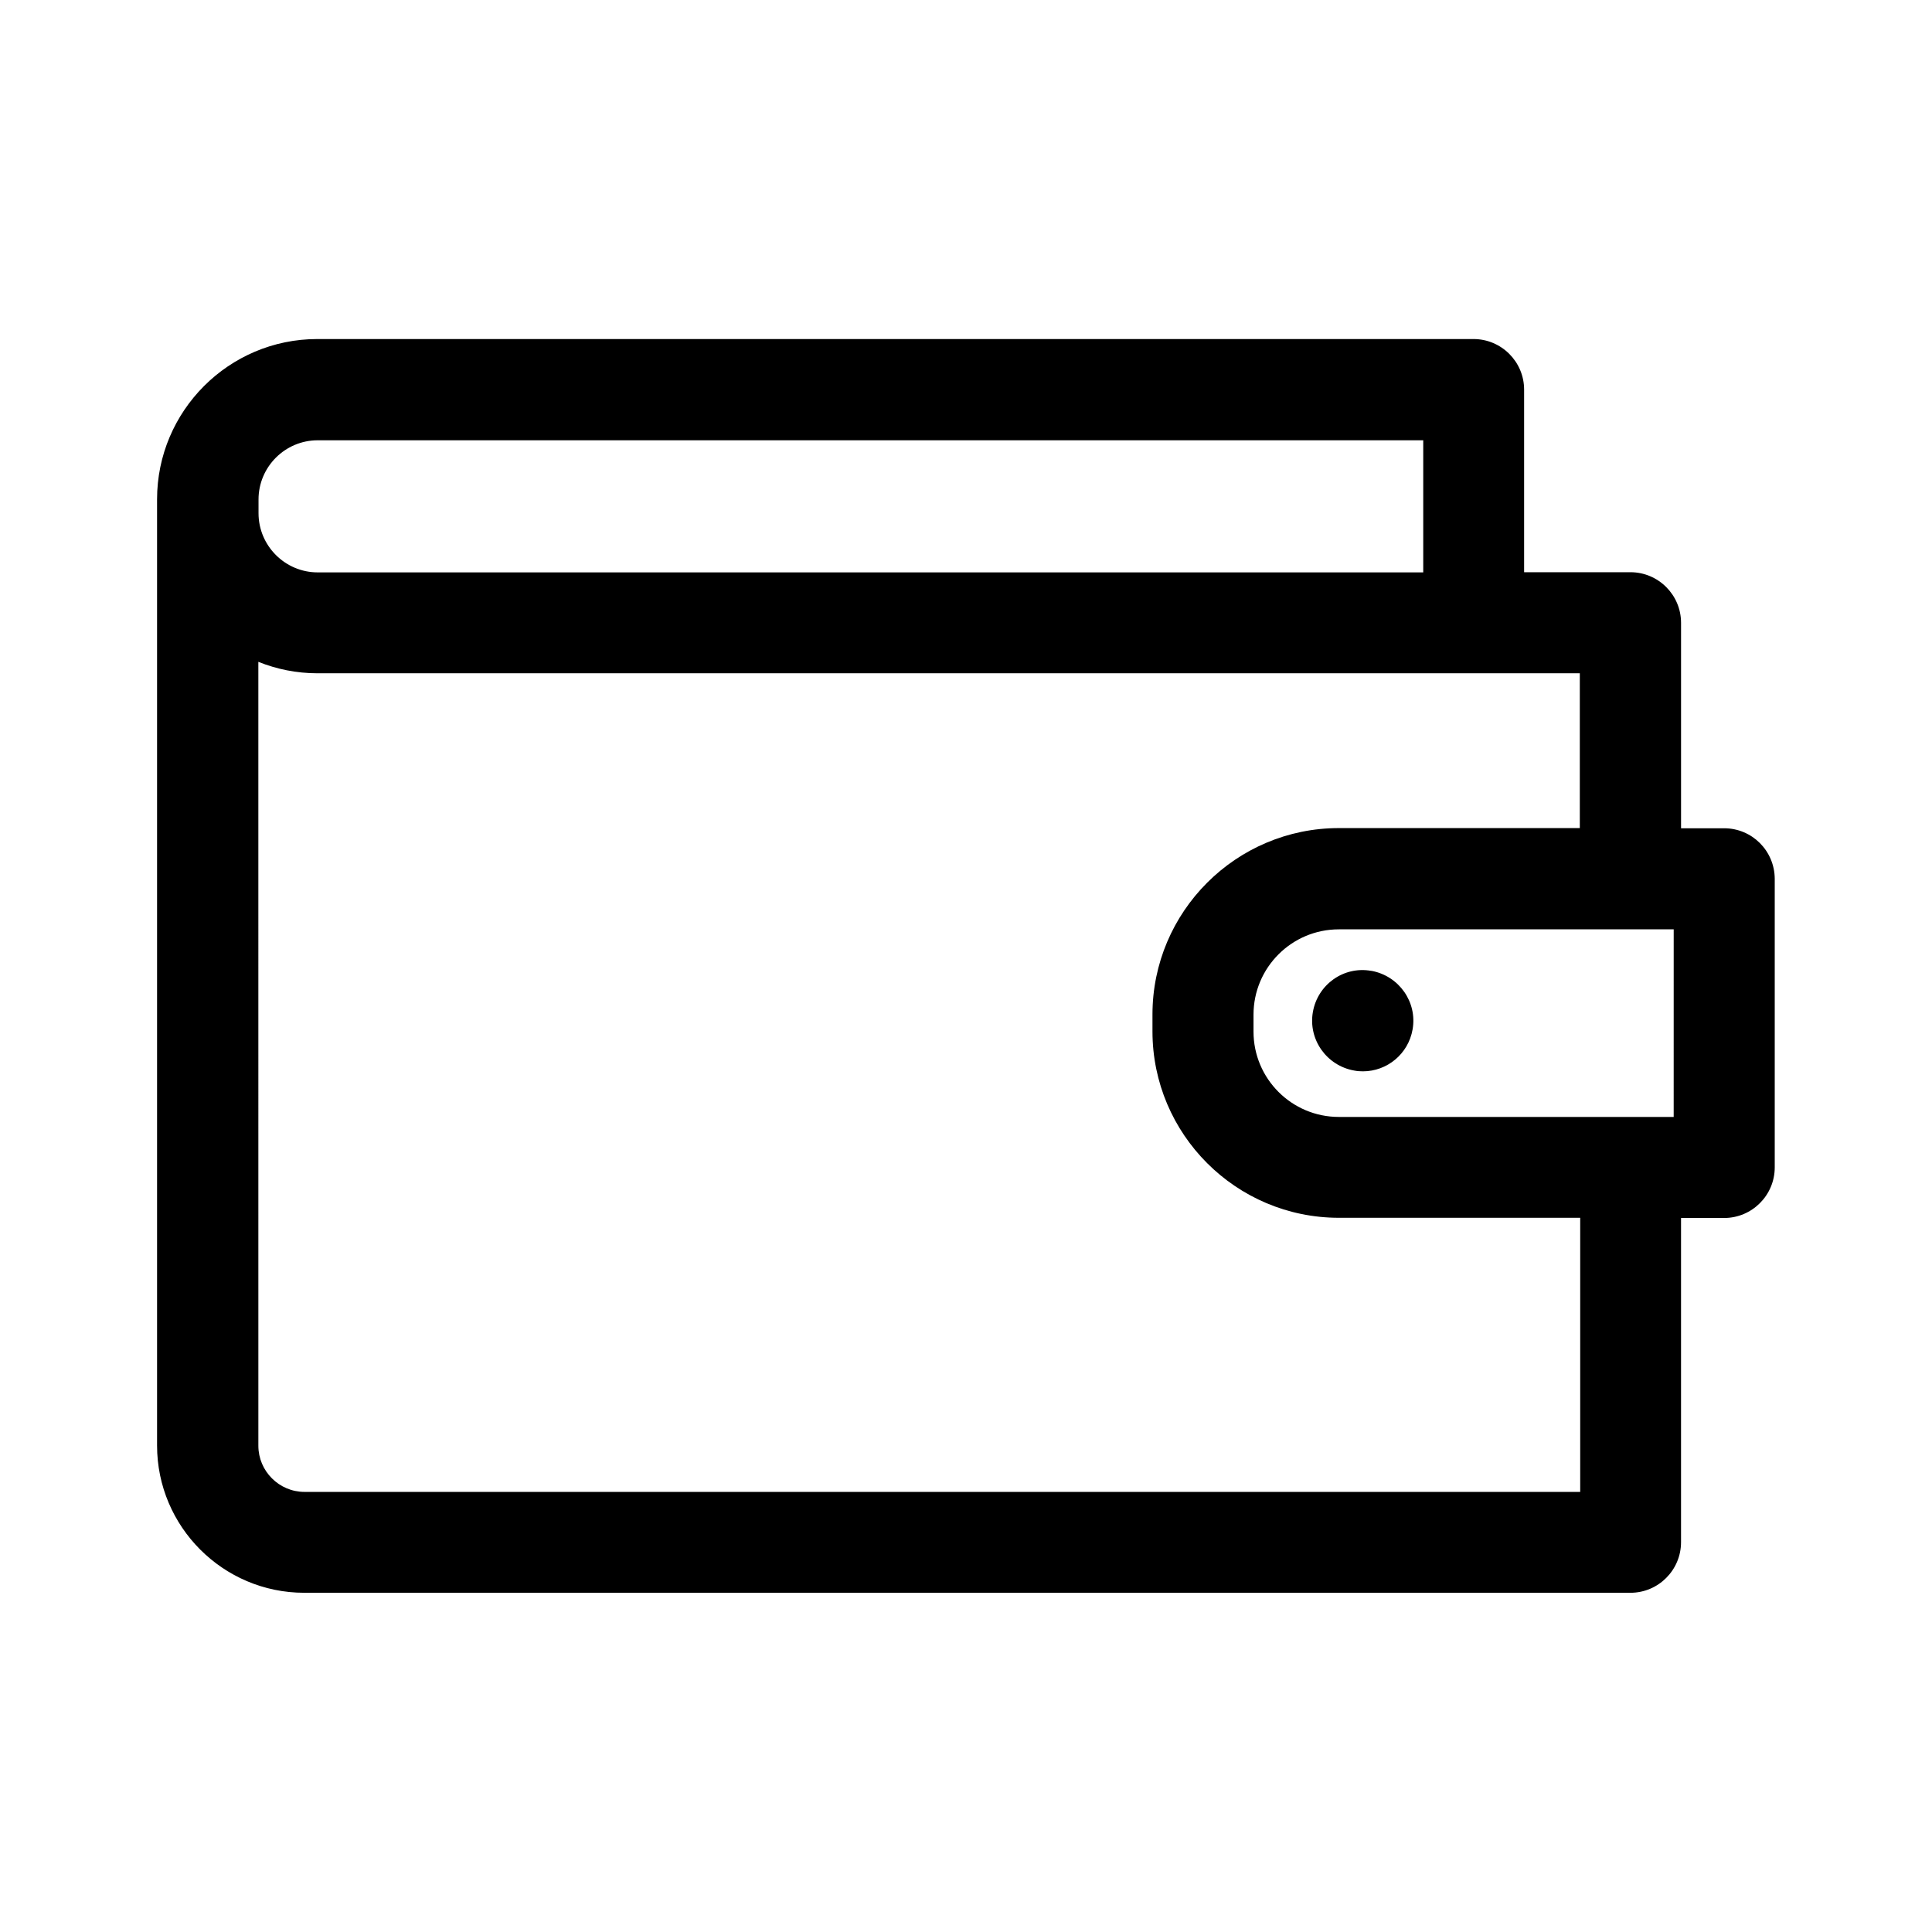 <?xml version="1.0" encoding="UTF-8"?>
<!-- Uploaded to: SVG Repo, www.svgrepo.com, Generator: SVG Repo Mixer Tools -->
<svg fill="#000000" width="800px" height="800px" version="1.1" viewBox="144 144 512 512" xmlns="http://www.w3.org/2000/svg">
 <path d="m600.91 363.5h-11.414v-54.441c0-7.402-6.016-13.418-13.418-13.418h-28.172v-48.375c0-7.402-6.016-13.418-13.418-13.418h-306.4c-23.441 0-42.465 19.074-42.465 42.465v250.77c0 21.488 17.48 39.02 39.02 39.02h351.43c7.402 0 13.418-6.016 13.418-13.418v-85.906h11.414c7.402 0 13.418-6.016 13.418-13.418v-76.496c-0.051-7.402-6.016-13.367-13.418-13.367zm-13.418 76.5h-88.68c-12.492 0-22.621-10.129-22.621-22.621v-4.473c0-12.492 10.129-22.621 22.621-22.621h88.734l-0.004 49.715zm-374.98-163.64c0-8.637 7.043-15.68 15.68-15.68h292.98v35.008h-292.98c-8.637 0-15.68-7.043-15.68-15.68zm350.2 263.01h-338.01c-6.734 0-12.234-5.5-12.234-12.234l-0.004-207.74c4.883 1.953 10.129 3.031 15.68 3.031h334.52v41.023h-63.848c-27.246 0-49.402 22.156-49.402 49.402v4.473c0 27.246 22.156 49.402 49.402 49.402h63.953v72.645zm-44.363-122.56c-1.133 6.527-6.785 11.105-13.16 11.105-0.77 0-1.543-0.051-2.312-0.207-7.301-1.285-12.234-8.227-10.949-15.527 1.285-7.301 8.176-12.184 15.422-10.898h0.102c7.297 1.34 12.184 8.281 10.898 15.527z"/>
</svg>